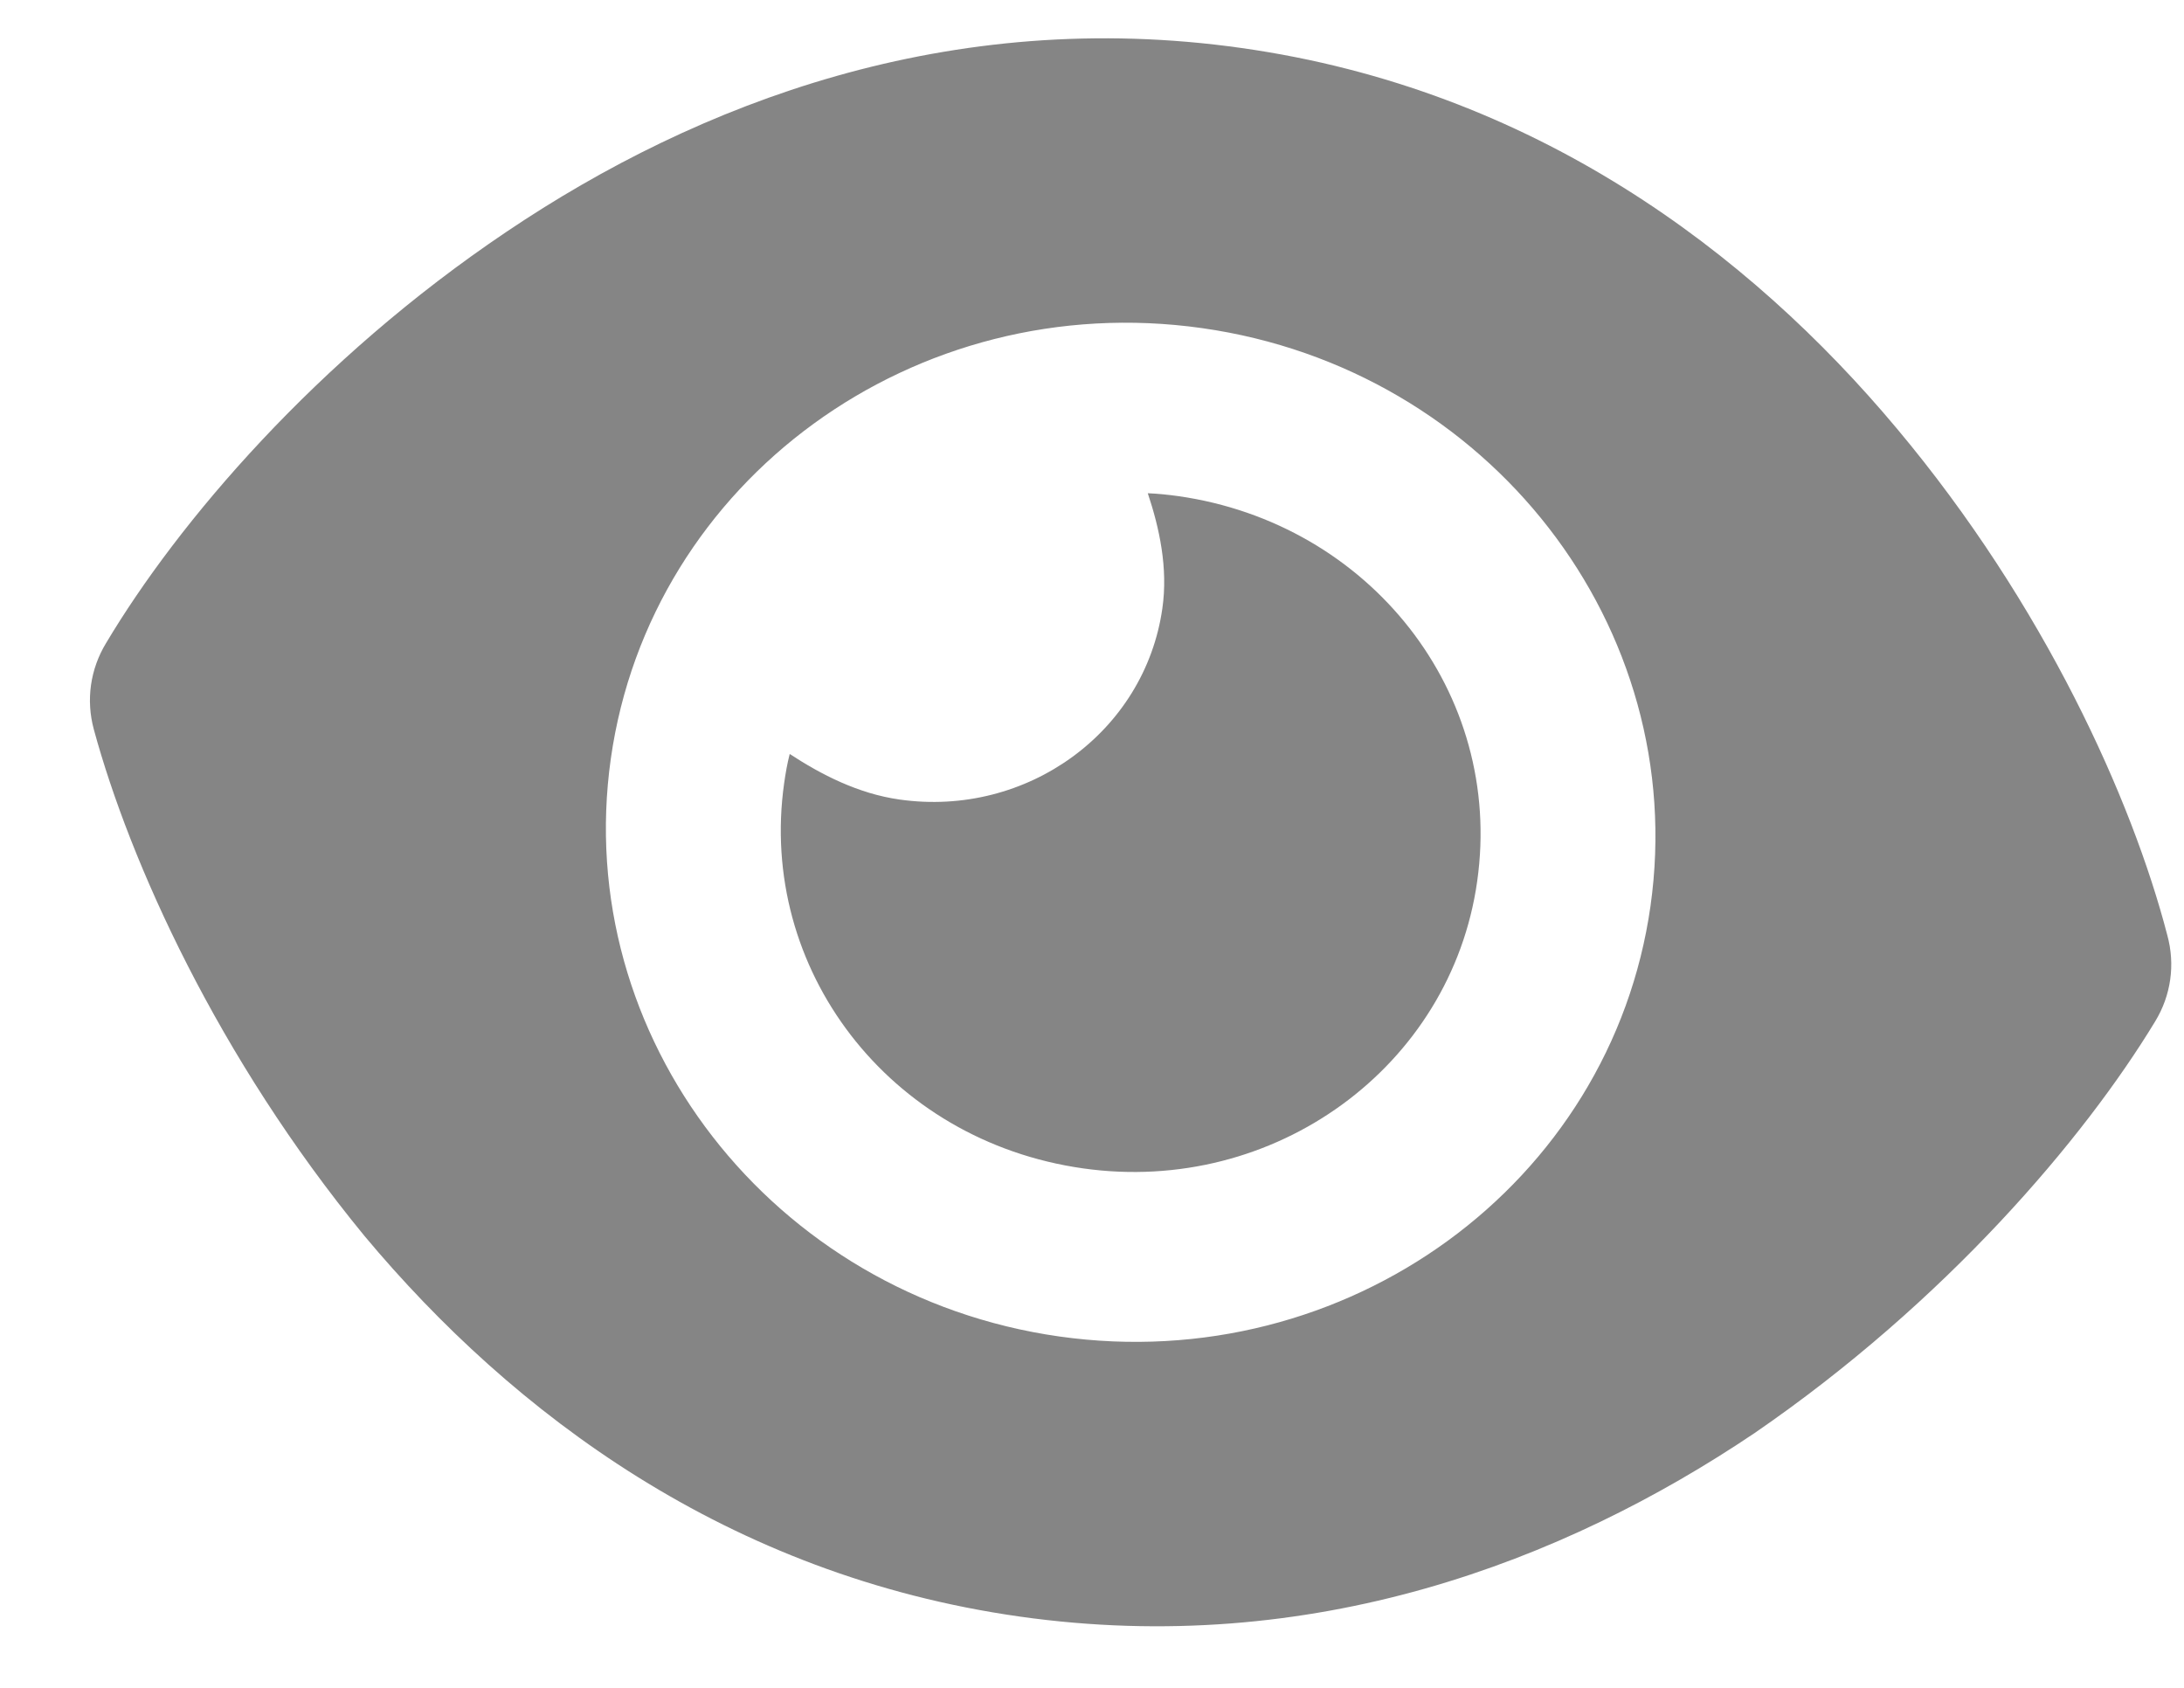 <?xml version="1.0" encoding="UTF-8"?> <svg xmlns="http://www.w3.org/2000/svg" width="22" height="17" viewBox="0 0 22 17" fill="none"> <path opacity="0.5" d="M11.562 4.968C11.665 4.972 11.767 4.983 11.869 4.997C13.796 5.271 15.15 6.977 14.88 8.877C14.616 10.746 12.837 12.041 10.91 11.768C8.95 11.491 7.634 9.757 7.899 7.888C7.913 7.79 7.93 7.691 7.955 7.594C8.271 7.801 8.644 7.994 9.062 8.053C10.346 8.235 11.533 7.371 11.709 6.126C11.767 5.72 11.679 5.319 11.562 4.968ZM19.109 4.318C20.594 6.09 21.477 8.053 21.832 9.42C21.913 9.715 21.869 10.026 21.71 10.287C20.993 11.47 19.6 13.111 17.677 14.432C15.745 15.734 13.209 16.698 10.271 16.282C7.332 15.866 5.164 14.235 3.671 12.448C2.19 10.644 1.308 8.681 0.945 7.346C0.865 7.05 0.909 6.74 1.068 6.478C1.792 5.264 3.185 3.623 5.103 2.334C7.034 1.033 9.571 0.067 12.509 0.484C15.447 0.9 17.615 2.532 19.109 4.318ZM12.109 3.305C9.218 2.895 6.551 4.837 6.153 7.641C5.756 10.444 7.779 13.051 10.67 13.461C13.561 13.87 16.229 11.928 16.626 9.125C17.023 6.321 15 3.714 12.109 3.305Z" fill="#0C0C0C"></path> </svg> 